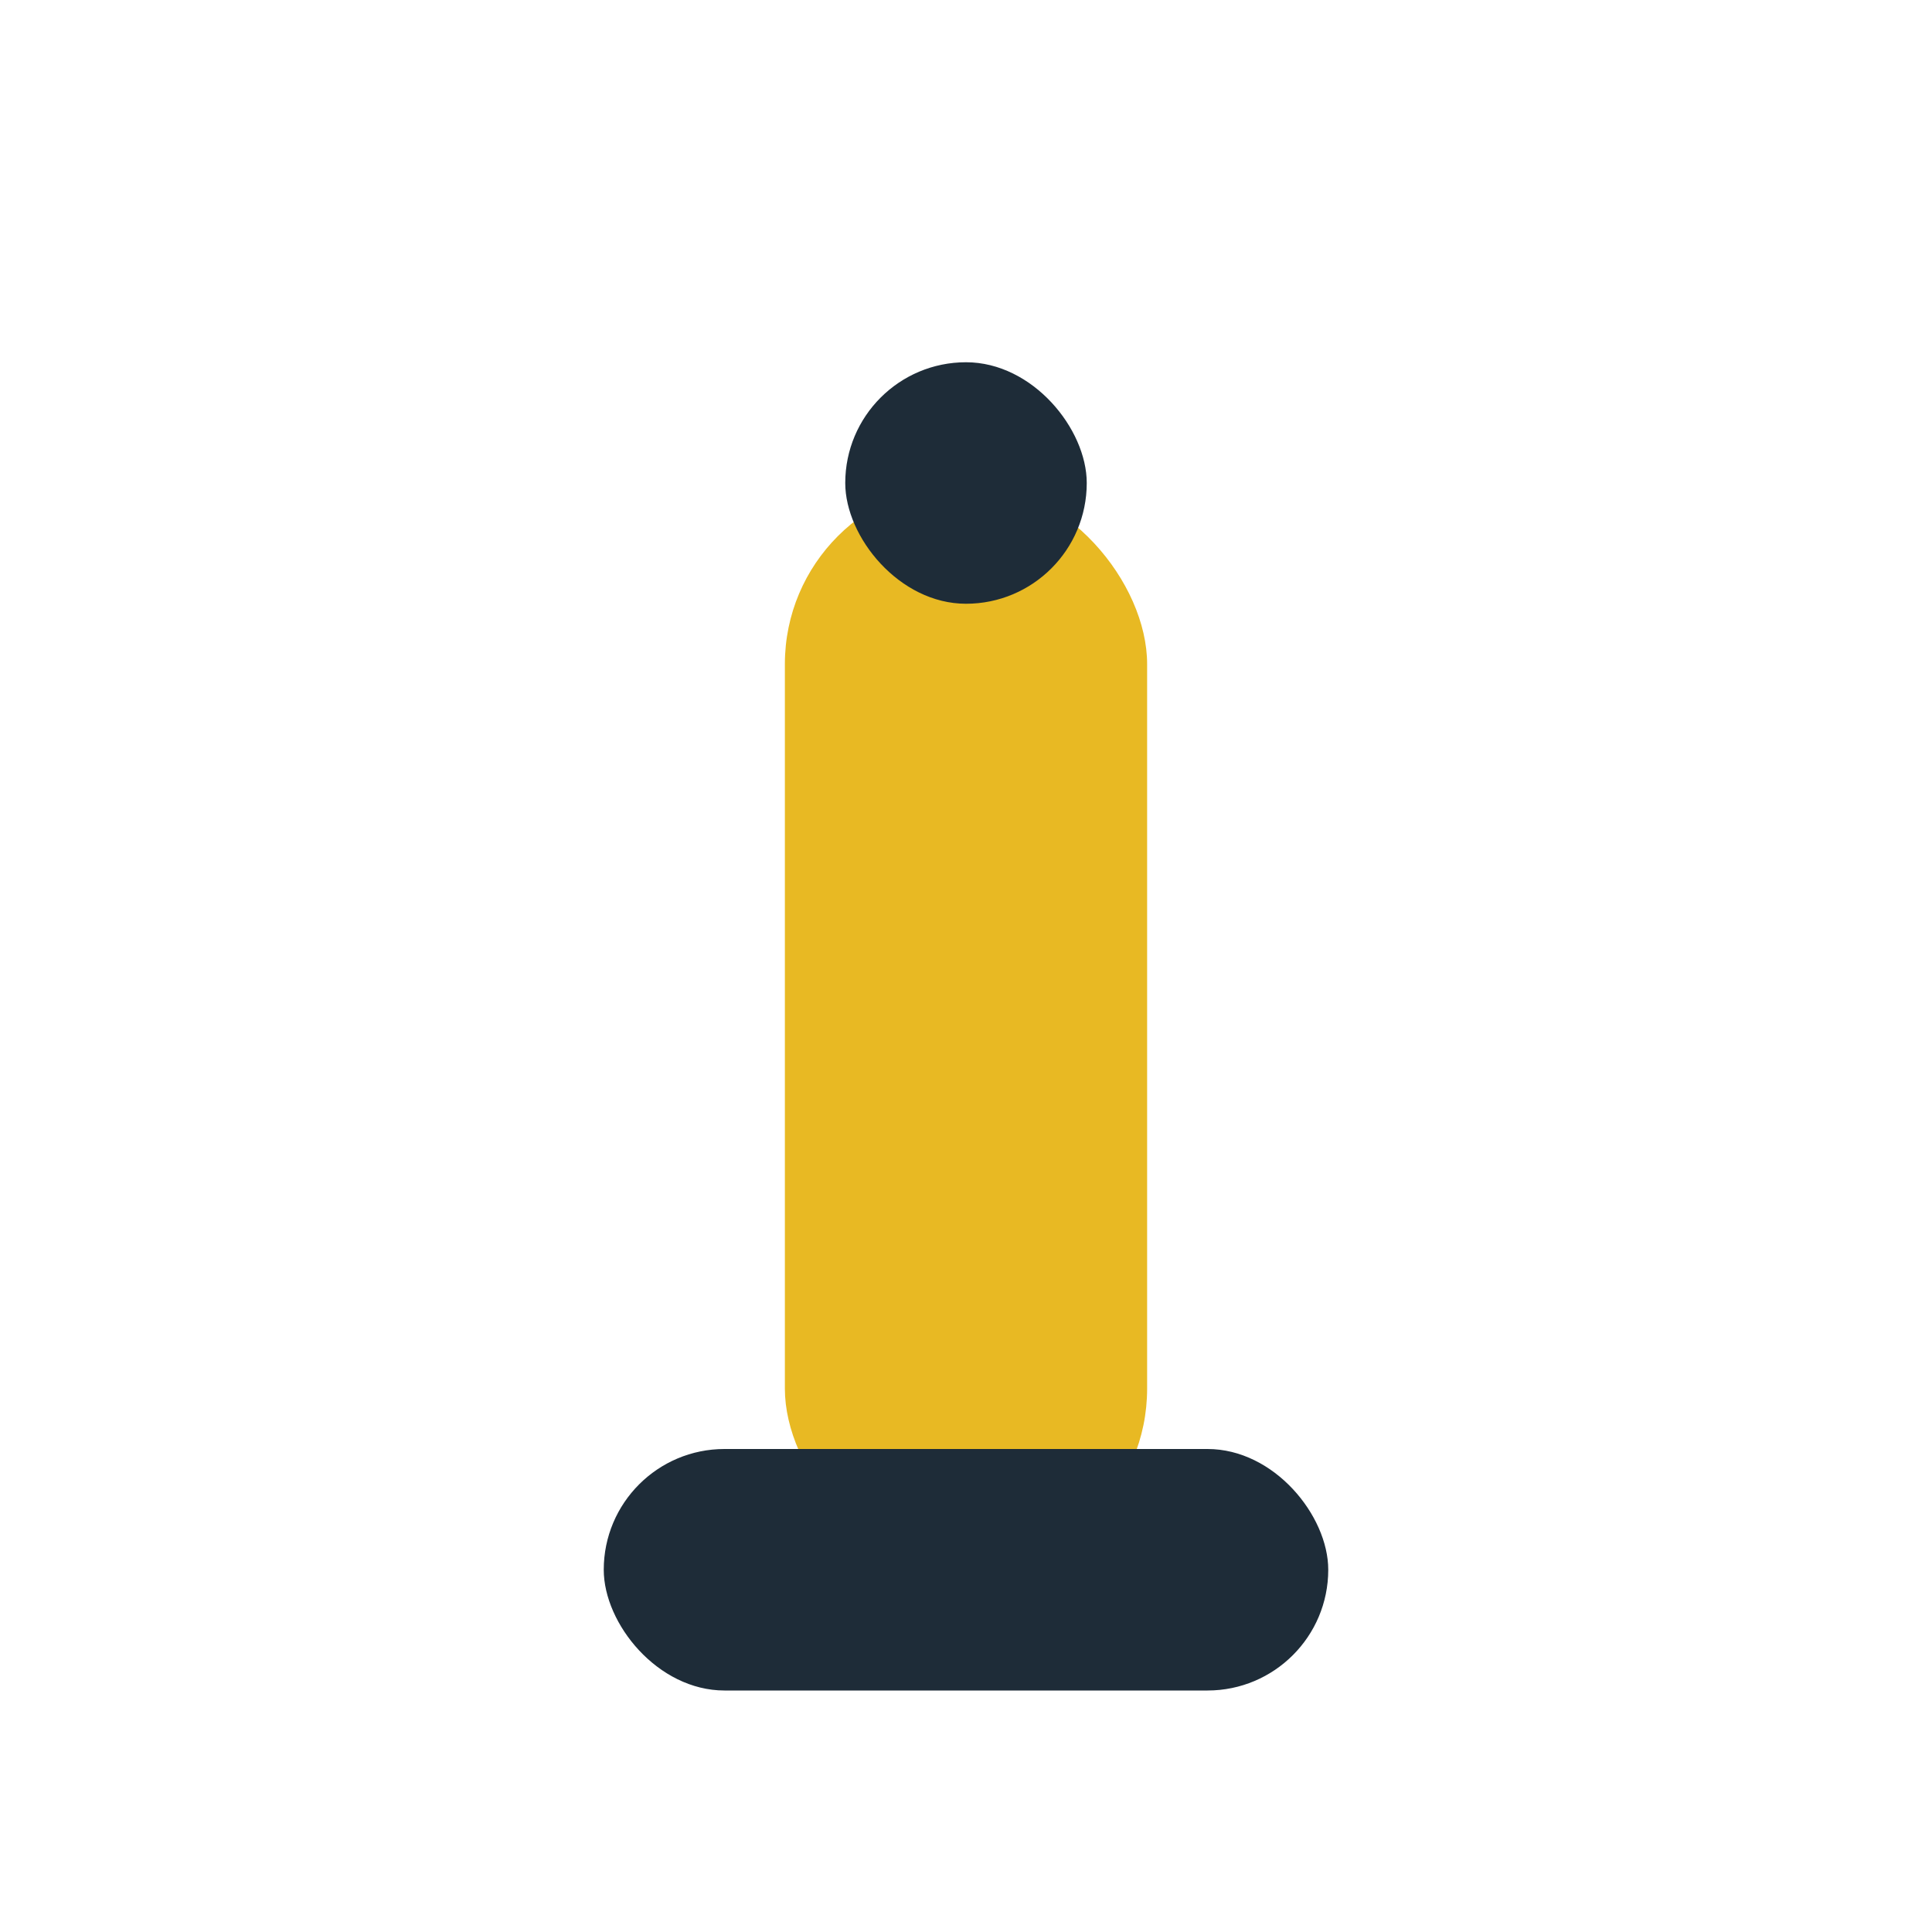 <?xml version="1.0" encoding="UTF-8"?>
<svg xmlns="http://www.w3.org/2000/svg" width="32" height="32" viewBox="0 0 32 32"><rect x="13" y="8" width="6" height="18" rx="3" fill="#E8B923"/><rect x="10" y="24" width="12" height="4" rx="2" fill="#1E2C38"/><rect x="14" y="6" width="4" height="4" rx="2" fill="#1E2C38"/></svg>